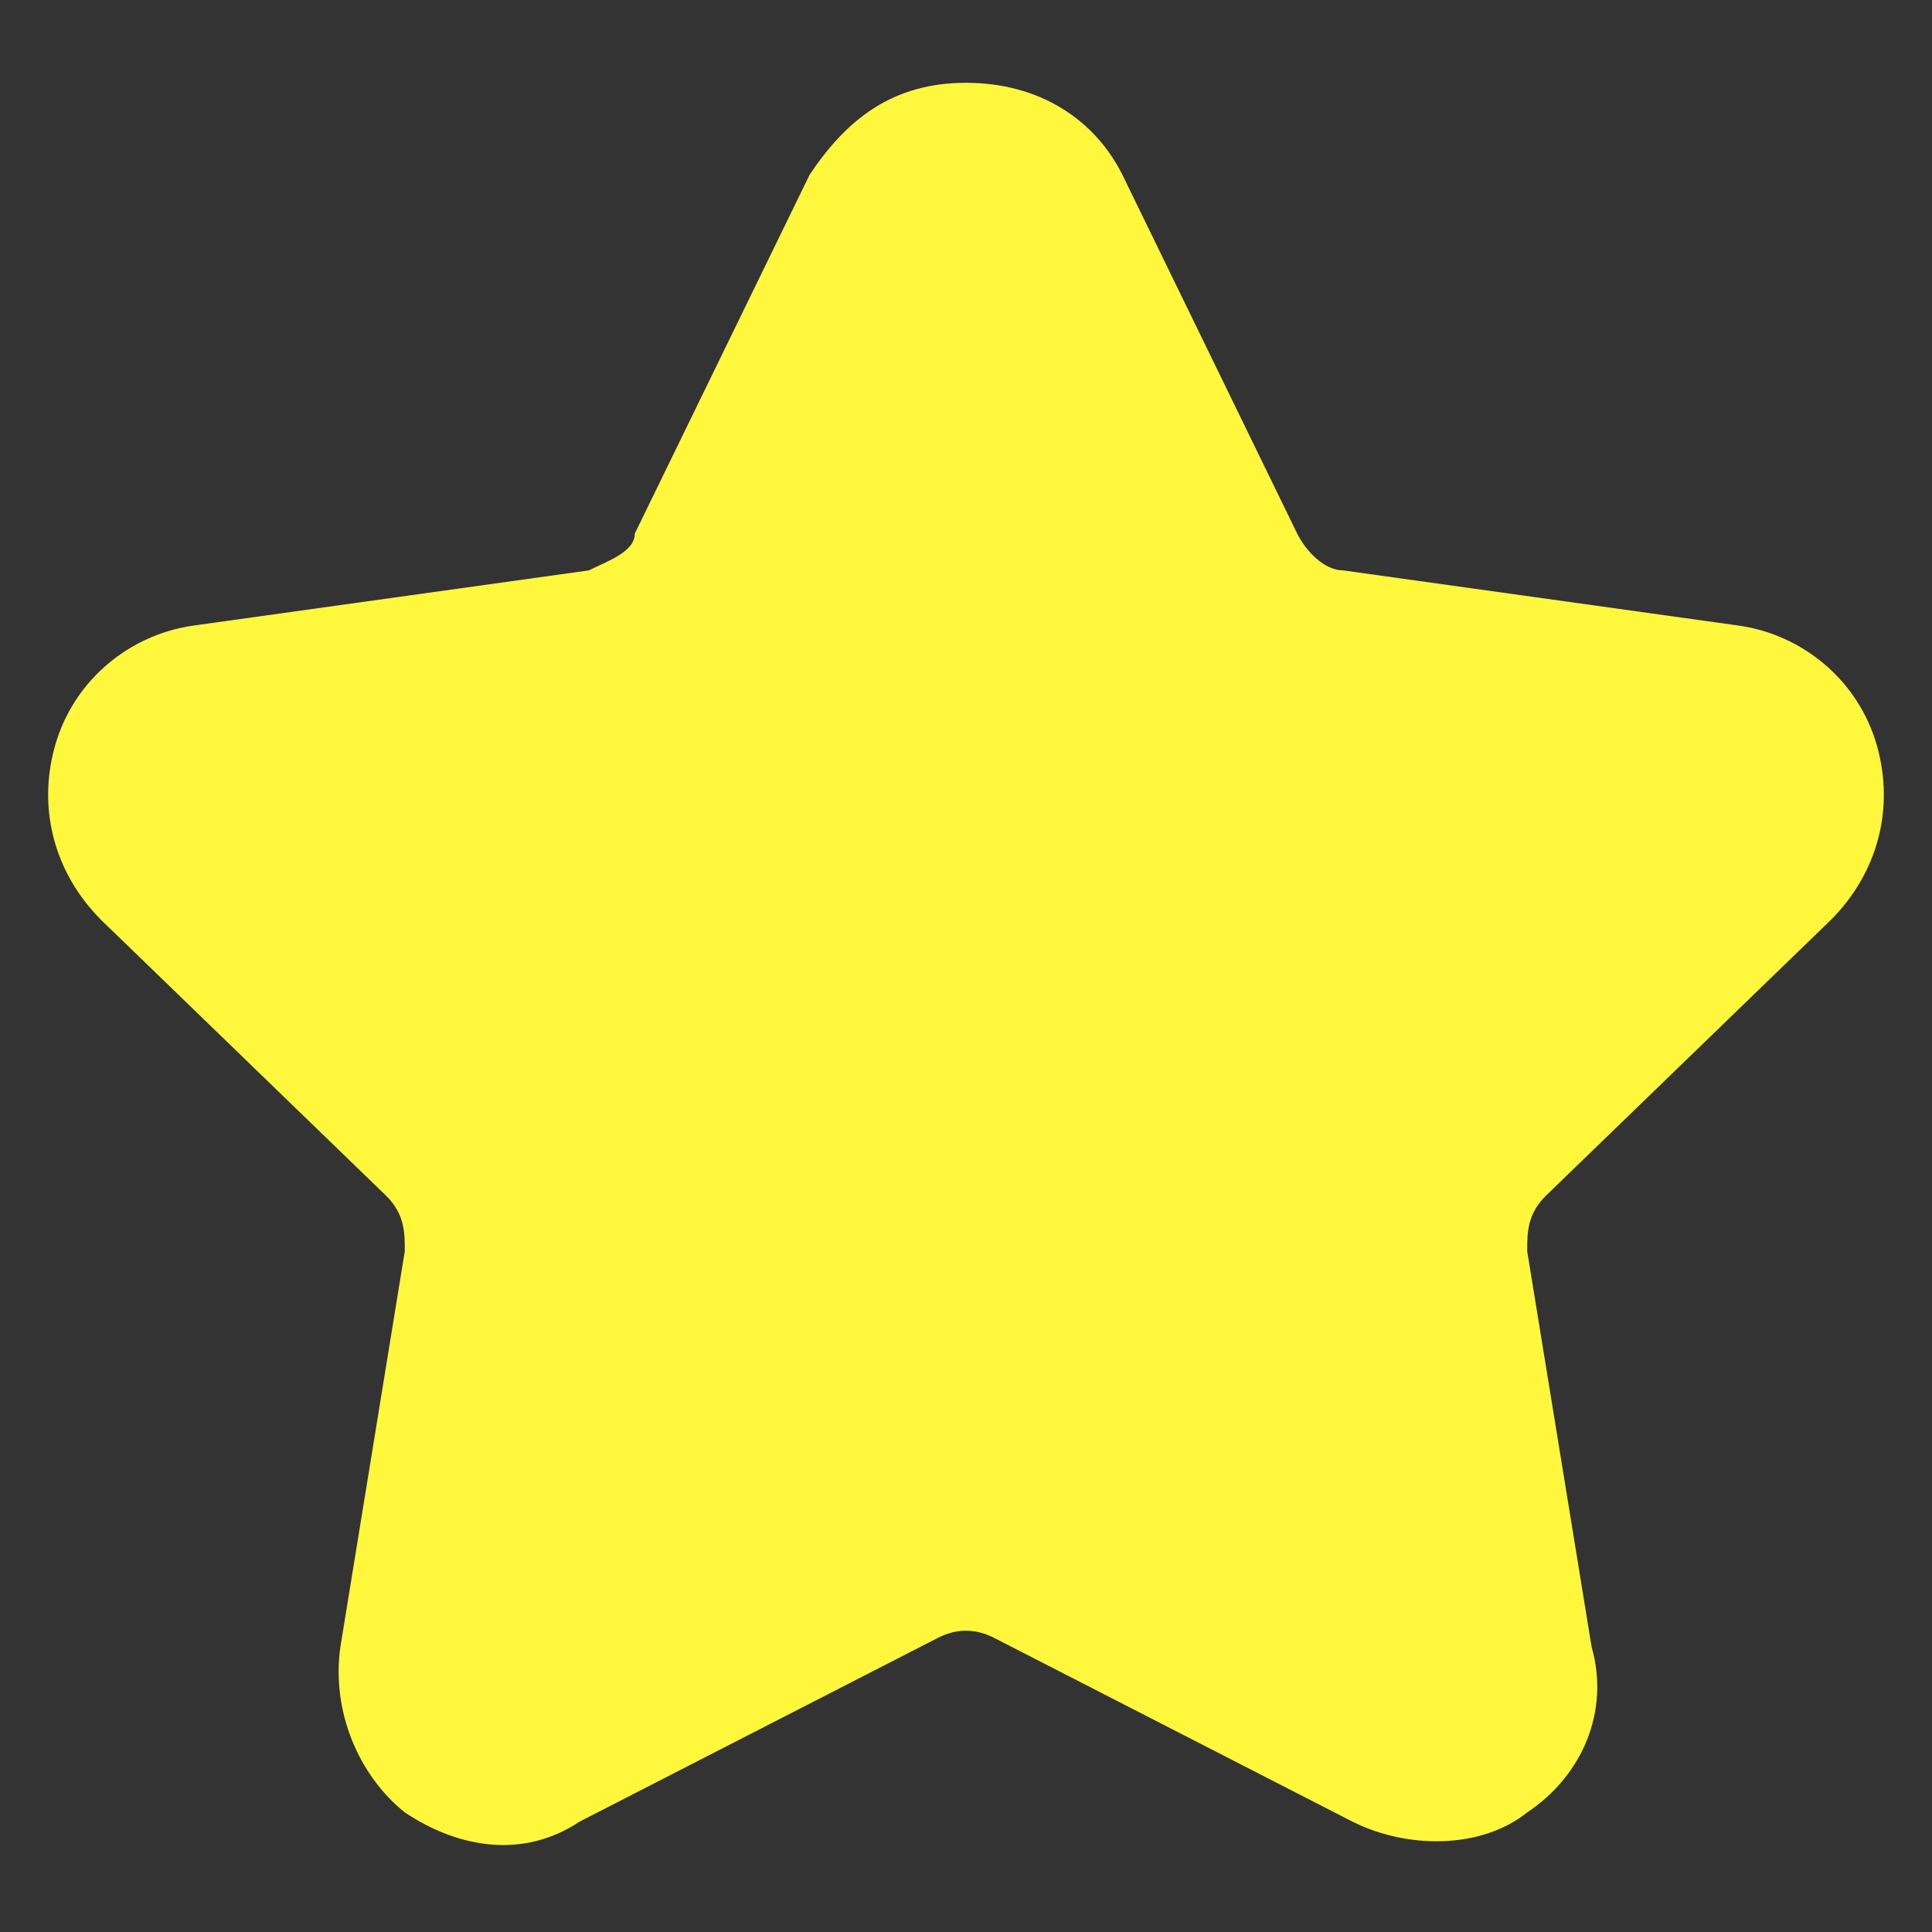 <?xml version="1.0" encoding="UTF-8"?>
<svg id="Layer_1" xmlns="http://www.w3.org/2000/svg" version="1.1" viewBox="0 0 21 21">
  <rect x="0" y="0" width="21" height="21" fill="#333333" stroke="none"/>
  <!-- Generator: Adobe Illustrator 29.1.0, SVG Export Plug-In . SVG Version: 2.1.0 Build 142)  -->
  <defs>
    <style>
      .st0 {
        fill: #fff73c;
      }
    </style>
  </defs>
  <path class="st0" d="M19.9,10c.5-.5.7-1.2.5-1.9-.2-.7-.8-1.2-1.5-1.3l-4.3-.6c-.2,0-.4-.2-.5-.4l-1.9-3.9c-.3-.6-.9-1-1.7-1s-1.3.4-1.7,1c0,0-1.9,3.9-1.9,3.9,0,.2-.3.3-.5.4l-4.3.6c-.7.1-1.3.6-1.5,1.3-.2.7,0,1.4.5,1.9l3.1,3c.2.2.2.4.2.6l-.7,4.3c-.1.7.2,1.4.7,1.8.6.4,1.3.5,1.9.1l3.9-2c.2-.1.4-.1.6,0l3.9,2c.6.3,1.4.3,1.9-.1.6-.4.9-1.1.7-1.8l-.7-4.3c0-.2,0-.4.2-.6l3.1-3Z"/>
</svg>